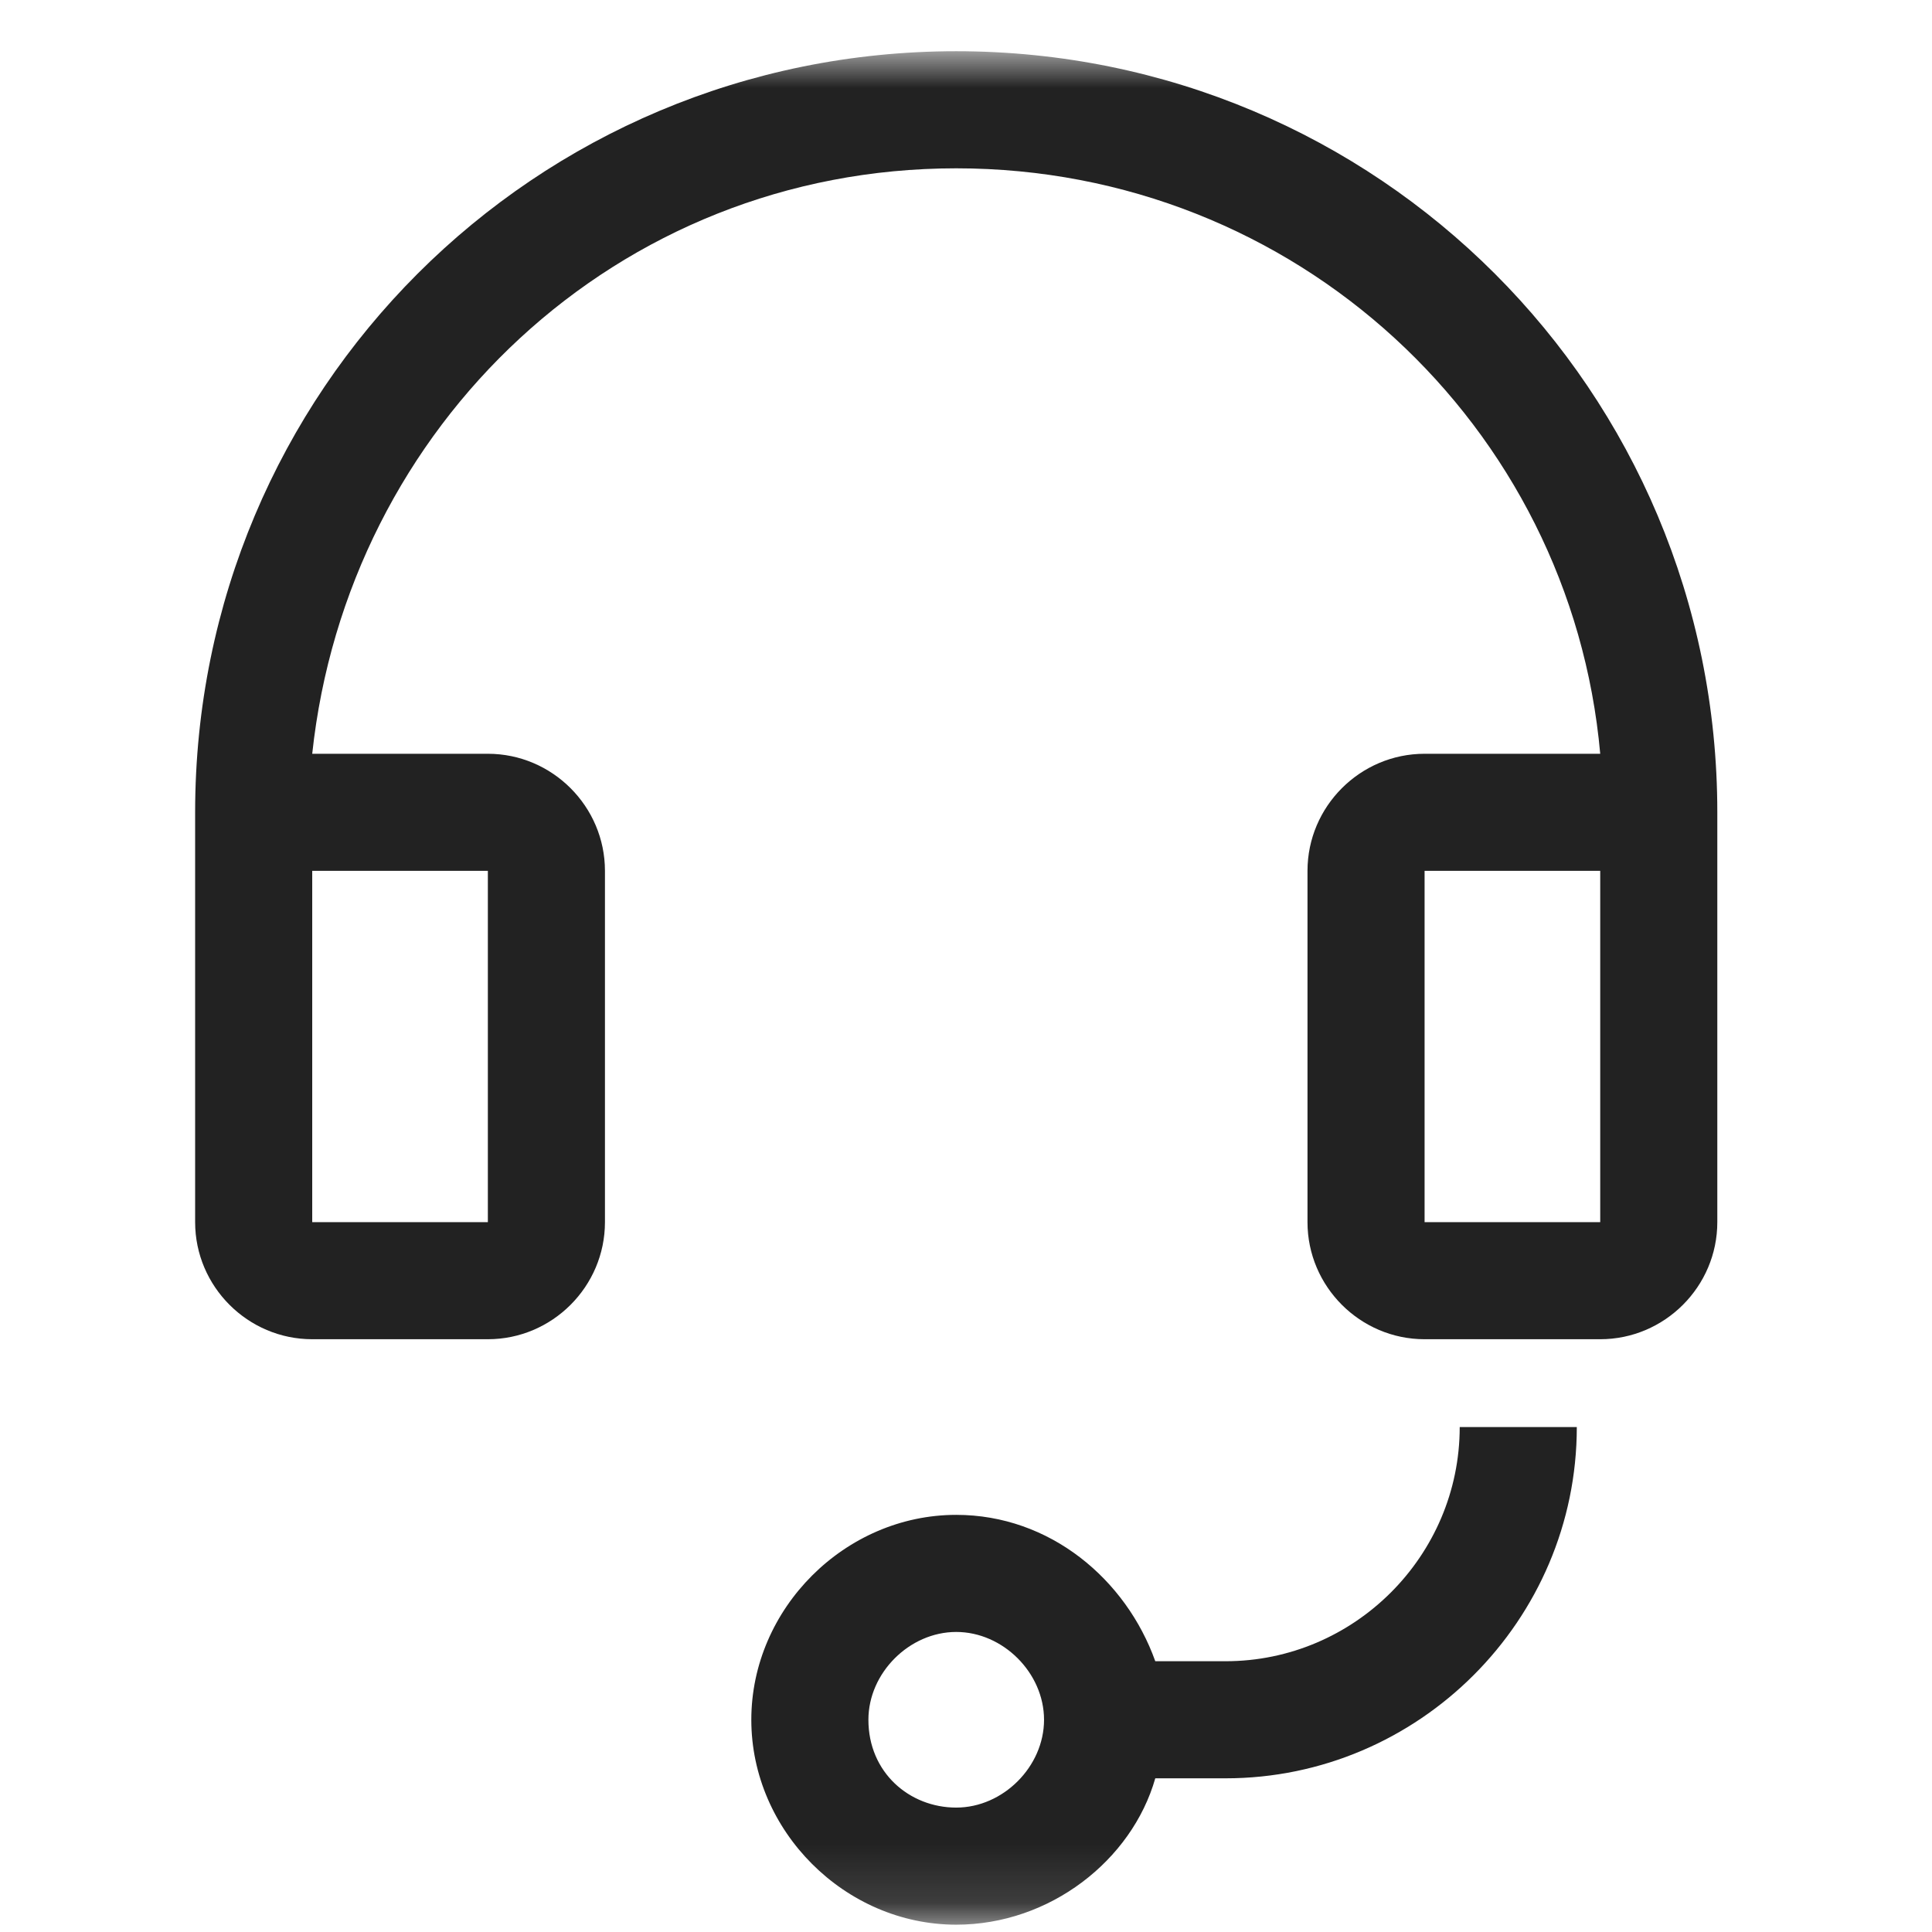 <?xml version="1.0" encoding="UTF-8"?> <svg xmlns="http://www.w3.org/2000/svg" width="33" height="33" viewBox="0 0 33 33" fill="none"><mask id="mask0_1065_3651" style="mask-type:alpha" maskUnits="userSpaceOnUse" x="0" y="0" width="33" height="33"><rect x="0.333" y="0.875" width="32" height="32" fill="#C4C4C4"></rect></mask><g mask="url(#mask0_1065_3651)"><path fill-rule="evenodd" clip-rule="evenodd" d="M3.333 13.875C3.333 6.675 9.133 0.875 16.333 0.875C23.533 0.875 29.333 6.675 29.333 13.875V14.875V15.875V20.875C29.333 21.975 28.433 22.875 27.333 22.875H24.333C23.233 22.875 22.333 21.975 22.333 20.875V14.875C22.333 13.775 23.233 12.875 24.333 12.875H27.333C26.833 7.275 22.133 2.875 16.333 2.875C10.533 2.875 5.933 7.275 5.333 12.875H8.333C9.433 12.875 10.333 13.775 10.333 14.875V20.875C10.333 21.975 9.433 22.875 8.333 22.875H5.333C4.233 22.875 3.333 21.975 3.333 20.875V15.875V14.875V13.875ZM27.333 14.875H24.333V20.875H27.333V15.875V14.875ZM5.333 15.875V14.875H8.333V20.875H5.333V15.875ZM19.733 30.375C19.333 31.775 17.933 32.875 16.333 32.875C14.433 32.875 12.833 31.275 12.833 29.375C12.833 27.475 14.433 25.875 16.333 25.875C17.933 25.875 19.233 26.975 19.733 28.375H20.933C23.133 28.375 24.933 26.575 24.933 24.375H26.933C26.933 27.675 24.233 30.375 20.933 30.375H19.733ZM16.333 30.875C17.133 30.875 17.833 30.175 17.833 29.375C17.833 28.575 17.133 27.875 16.333 27.875C15.533 27.875 14.833 28.575 14.833 29.375C14.833 30.275 15.533 30.875 16.333 30.875Z" fill="#222222"></path></g></svg> 